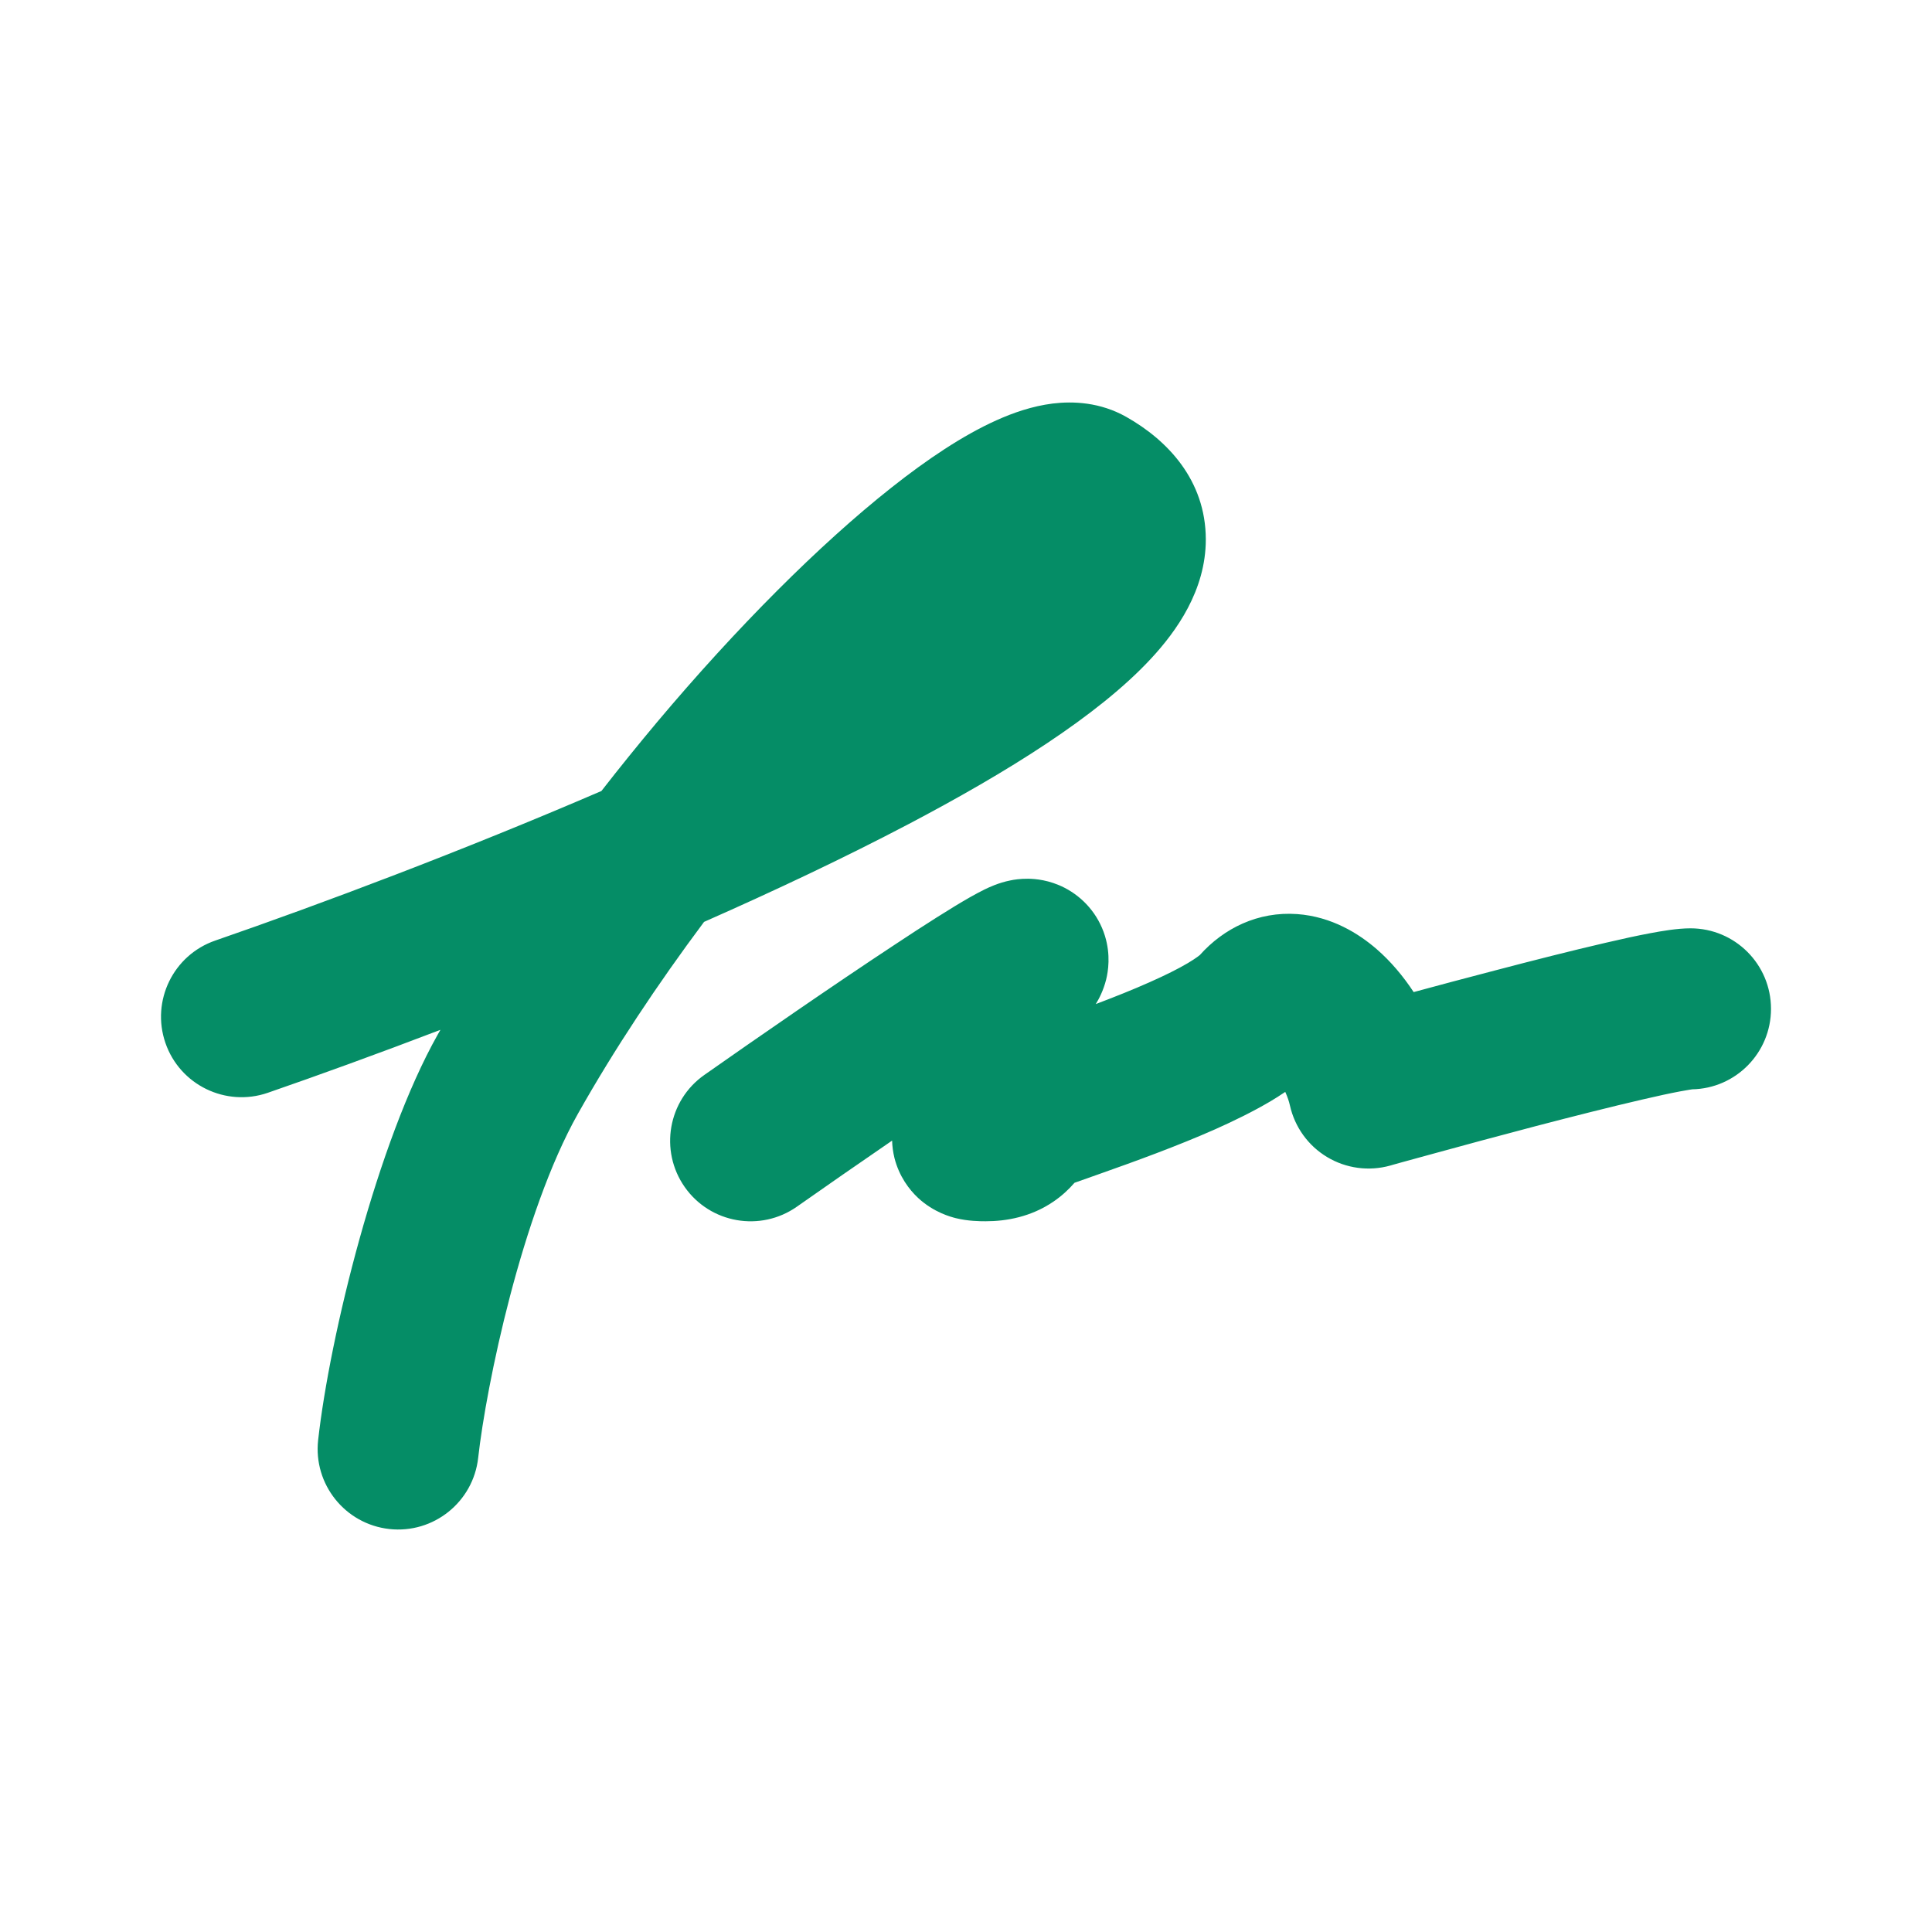 <svg xmlns="http://www.w3.org/2000/svg" width="24" height="24" viewBox="0 0 24 24" fill="#058D66">
    <path fill-rule="evenodd" clip-rule="evenodd"
        d="M13.076 5.013C13.33 4.982 13.667 4.995 13.993 5.18C14.497 5.465 14.978 5.96 14.979 6.701C14.979 7.334 14.613 7.843 14.297 8.183C13.64 8.892 12.503 9.598 11.285 10.238C10.501 10.65 9.634 11.06 8.746 11.452C8.169 12.225 7.63 13.035 7.18 13.834C6.482 15.074 6.04 17.213 5.94 18.11C5.879 18.659 5.384 19.055 4.836 18.994C4.287 18.933 3.891 18.438 3.952 17.889C4.096 16.602 4.685 14.188 5.437 12.853C5.449 12.833 5.46 12.813 5.471 12.793C4.686 13.093 3.954 13.358 3.327 13.575C2.805 13.755 2.235 13.478 2.055 12.956C1.875 12.434 2.152 11.864 2.674 11.684C3.988 11.23 5.754 10.566 7.471 9.826C7.699 9.533 7.93 9.248 8.162 8.971C9.15 7.796 10.182 6.762 11.074 6.057C11.515 5.708 11.96 5.409 12.376 5.222C12.584 5.128 12.823 5.045 13.076 5.013ZM11.082 14.169C10.655 14.462 10.237 14.752 9.899 14.99C9.447 15.307 8.823 15.198 8.506 14.746C8.189 14.294 8.298 13.67 8.75 13.353C9.402 12.895 10.359 12.233 11.109 11.739C11.477 11.495 11.819 11.277 12.051 11.145C12.111 11.111 12.175 11.077 12.237 11.046L12.24 11.045C12.279 11.026 12.403 10.966 12.551 10.937C12.597 10.927 12.675 10.915 12.771 10.916C12.859 10.917 13.034 10.93 13.226 11.029C13.45 11.145 13.641 11.351 13.726 11.626C13.799 11.864 13.766 12.066 13.741 12.168C13.707 12.305 13.65 12.412 13.612 12.473C13.847 12.384 14.076 12.293 14.284 12.2C14.478 12.114 14.636 12.035 14.756 11.964C14.866 11.898 14.906 11.863 14.906 11.863C14.906 11.863 14.905 11.864 14.902 11.867C15.203 11.529 15.629 11.321 16.113 11.355C16.544 11.386 16.881 11.599 17.102 11.791C17.276 11.942 17.43 12.125 17.561 12.324C17.857 12.244 18.206 12.15 18.565 12.057C19.037 11.933 19.533 11.807 19.944 11.712C20.149 11.664 20.341 11.622 20.503 11.592C20.637 11.567 20.833 11.532 21 11.532C21.553 11.532 22 11.98 22 12.532C22 13.079 21.562 13.523 21.018 13.532C21.021 13.532 21.022 13.532 21.022 13.532C21.022 13.532 20.98 13.537 20.874 13.557C20.751 13.58 20.589 13.615 20.396 13.66C20.012 13.749 19.538 13.869 19.071 13.991C18.606 14.113 18.156 14.235 17.821 14.327C17.654 14.372 17.515 14.411 17.419 14.437L17.308 14.468L17.27 14.479C17.006 14.553 16.722 14.515 16.487 14.374C16.251 14.233 16.084 14.001 16.024 13.733C16.013 13.682 15.993 13.624 15.966 13.564C15.901 13.608 15.836 13.649 15.775 13.685C15.564 13.809 15.329 13.924 15.096 14.028C14.629 14.235 14.101 14.427 13.656 14.584C13.546 14.623 13.443 14.659 13.348 14.693C13.275 14.777 13.189 14.857 13.086 14.927C12.807 15.117 12.502 15.171 12.243 15.171C12.173 15.171 12.025 15.17 11.872 15.132C11.814 15.117 11.602 15.063 11.406 14.882C11.293 14.777 11.169 14.612 11.111 14.384C11.093 14.31 11.084 14.238 11.082 14.169ZM13.586 12.452C13.587 12.443 13.588 12.439 13.588 12.439C13.588 12.439 13.588 12.444 13.586 12.452Z"
    />
</svg>